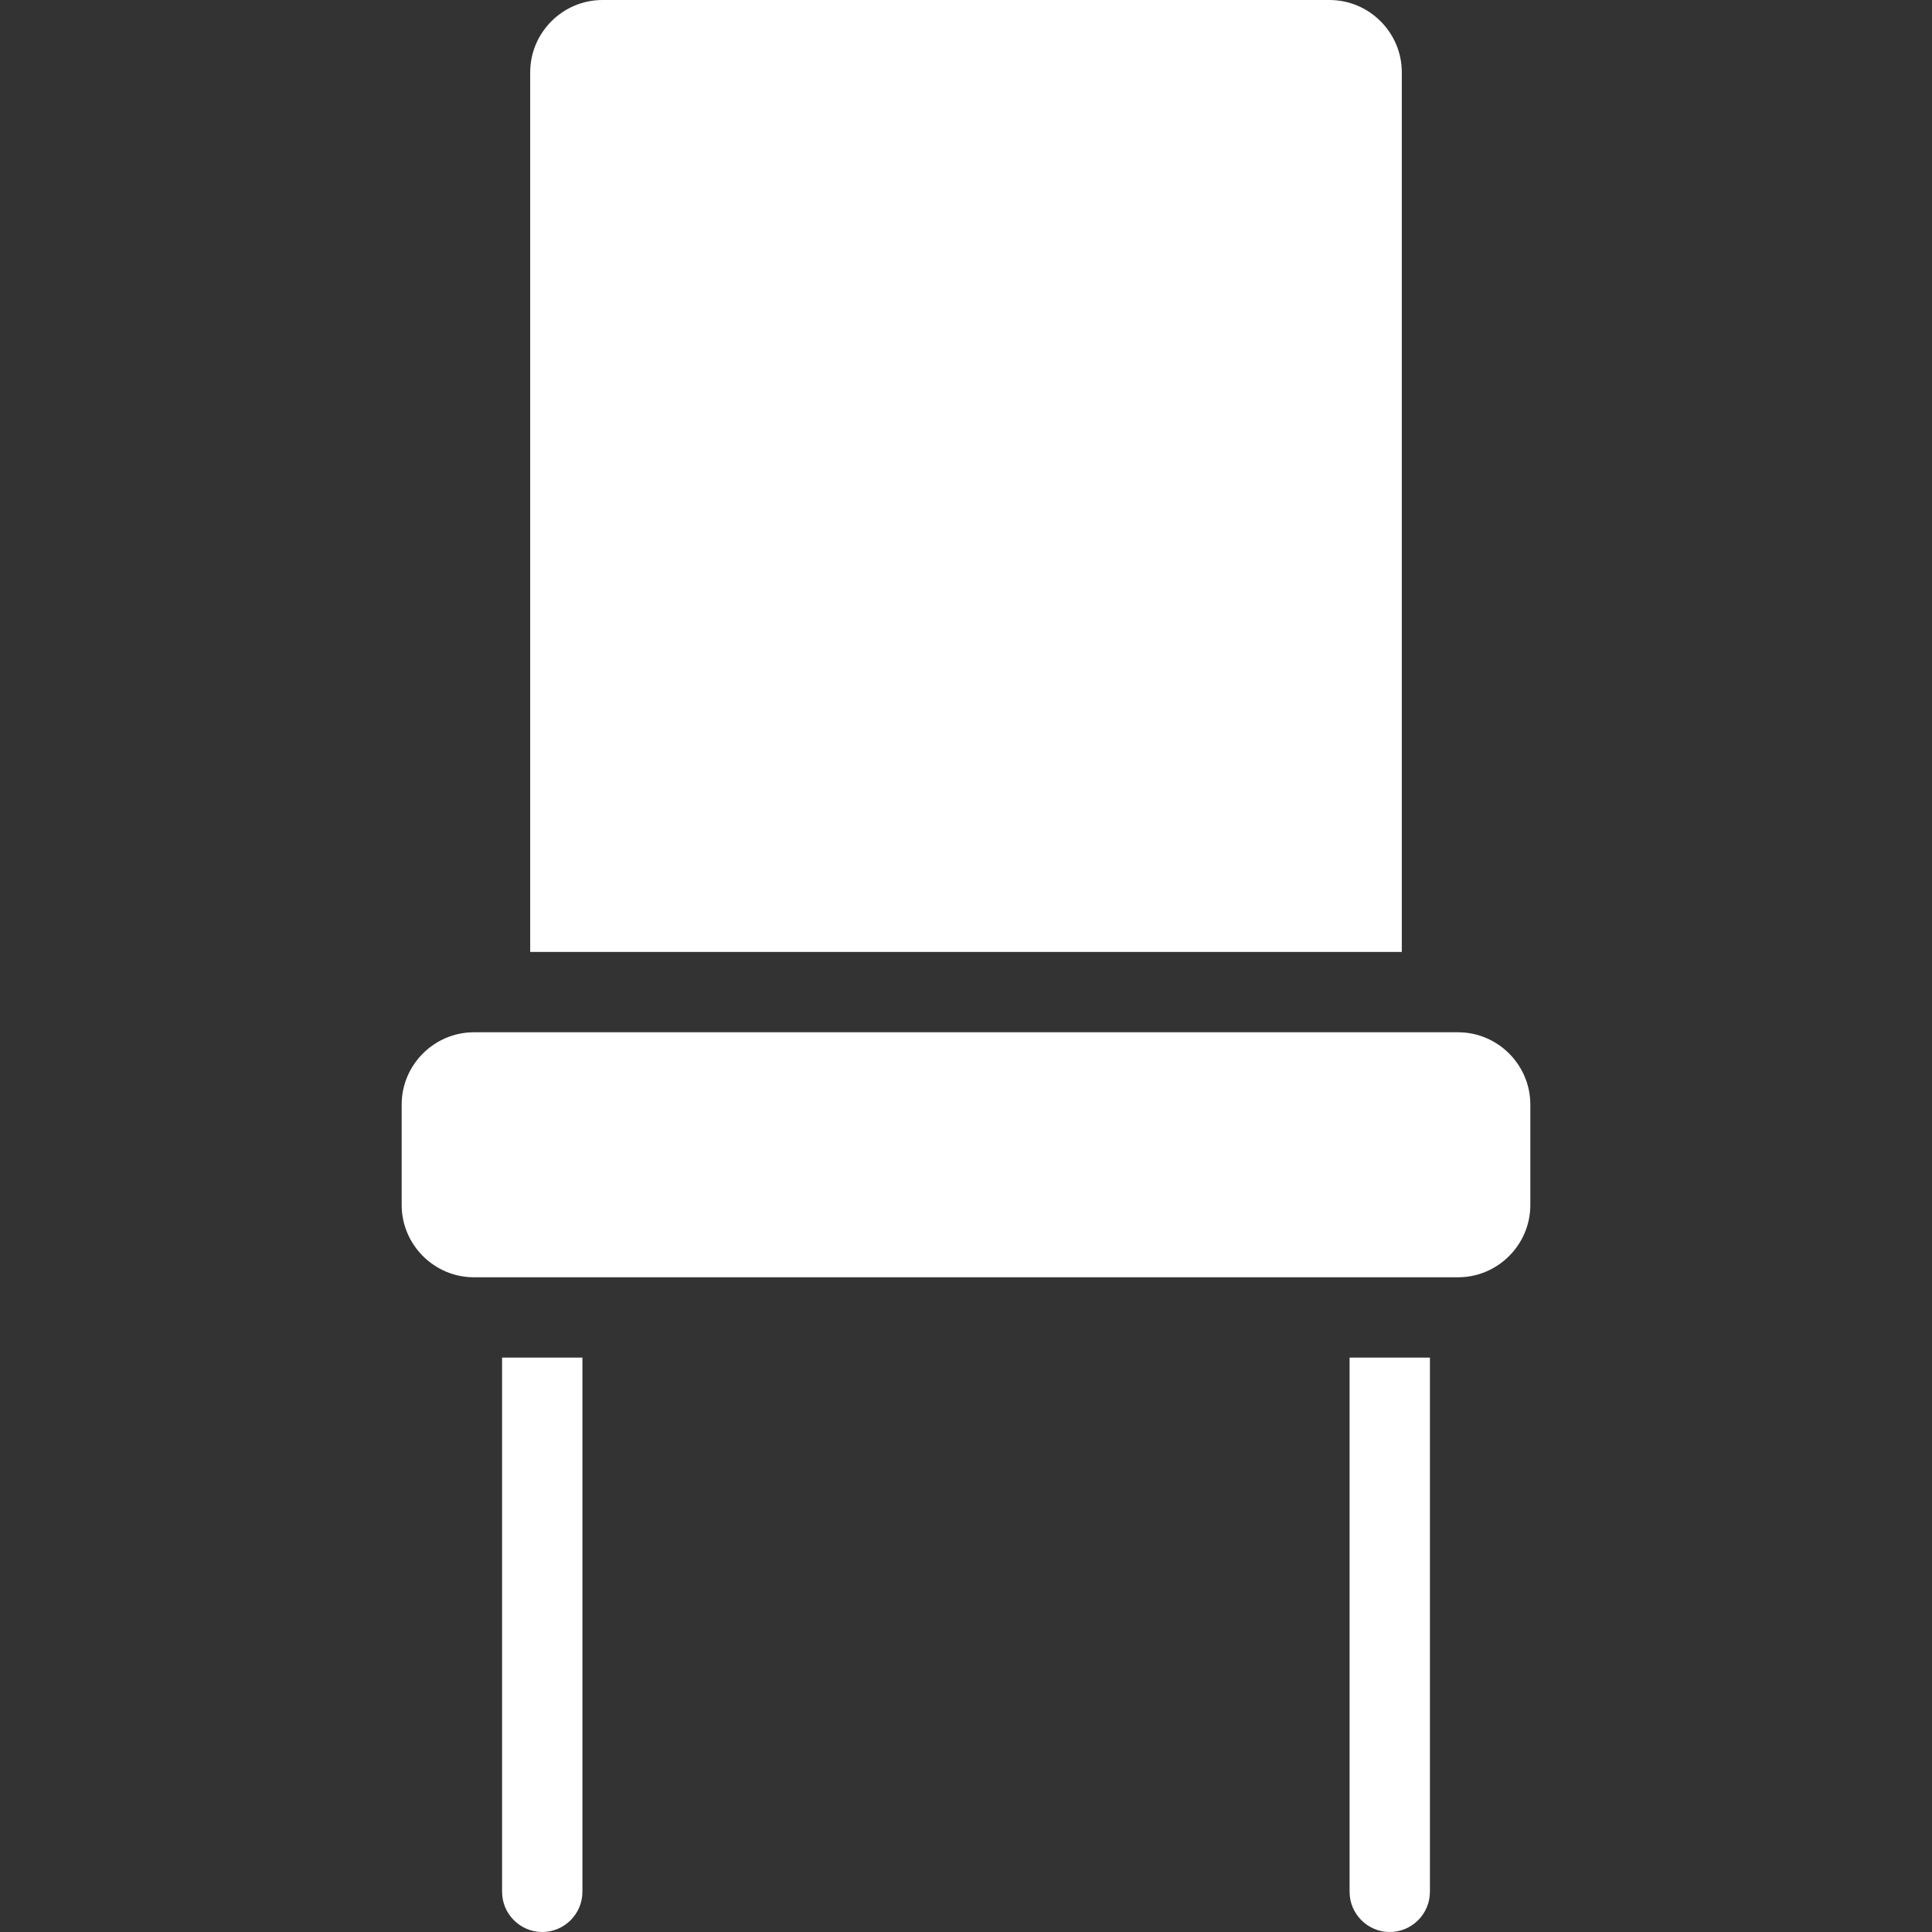<?xml version="1.0" encoding="utf-8"?>
<!-- Generator: Adobe Illustrator 25.4.1, SVG Export Plug-In . SVG Version: 6.00 Build 0)  -->
<svg version="1.1" id="Capa_1" xmlns="http://www.w3.org/2000/svg" xmlns:xlink="http://www.w3.org/1999/xlink" x="0px" y="0px"
	 viewBox="0 0 481 481" style="enable-background:new 0 0 481 481;" xml:space="preserve">
<rect x="0" y="0" width="481" height="481" fill="#333333" stroke="none"/>
<style type="text/css">
	.st0{fill:#FFFFFF;}
</style>
<g>
	<path class="st0" d="M349,237V18c0-9.9-8.1-18-18-18H150c-9.9,0-18,8.1-18,18v219H349z"/>
	<path class="st0" d="M381,300v-25c0-9.9-8.1-18-18-18H118c-9.9,0-18,8.1-18,18v25c0,9.9,8.1,18,18,18h245
		C372.9,318,381,309.9,381,300z"/>
	<path class="st0" d="M125,338v133c0,5.5,4.5,10,10,10s10-4.5,10-10V338H125z"/>
	<path class="st0" d="M336,338v133c0,5.5,4.5,10,10,10s10-4.5,10-10V338H336z"/>
</g>
</svg>
